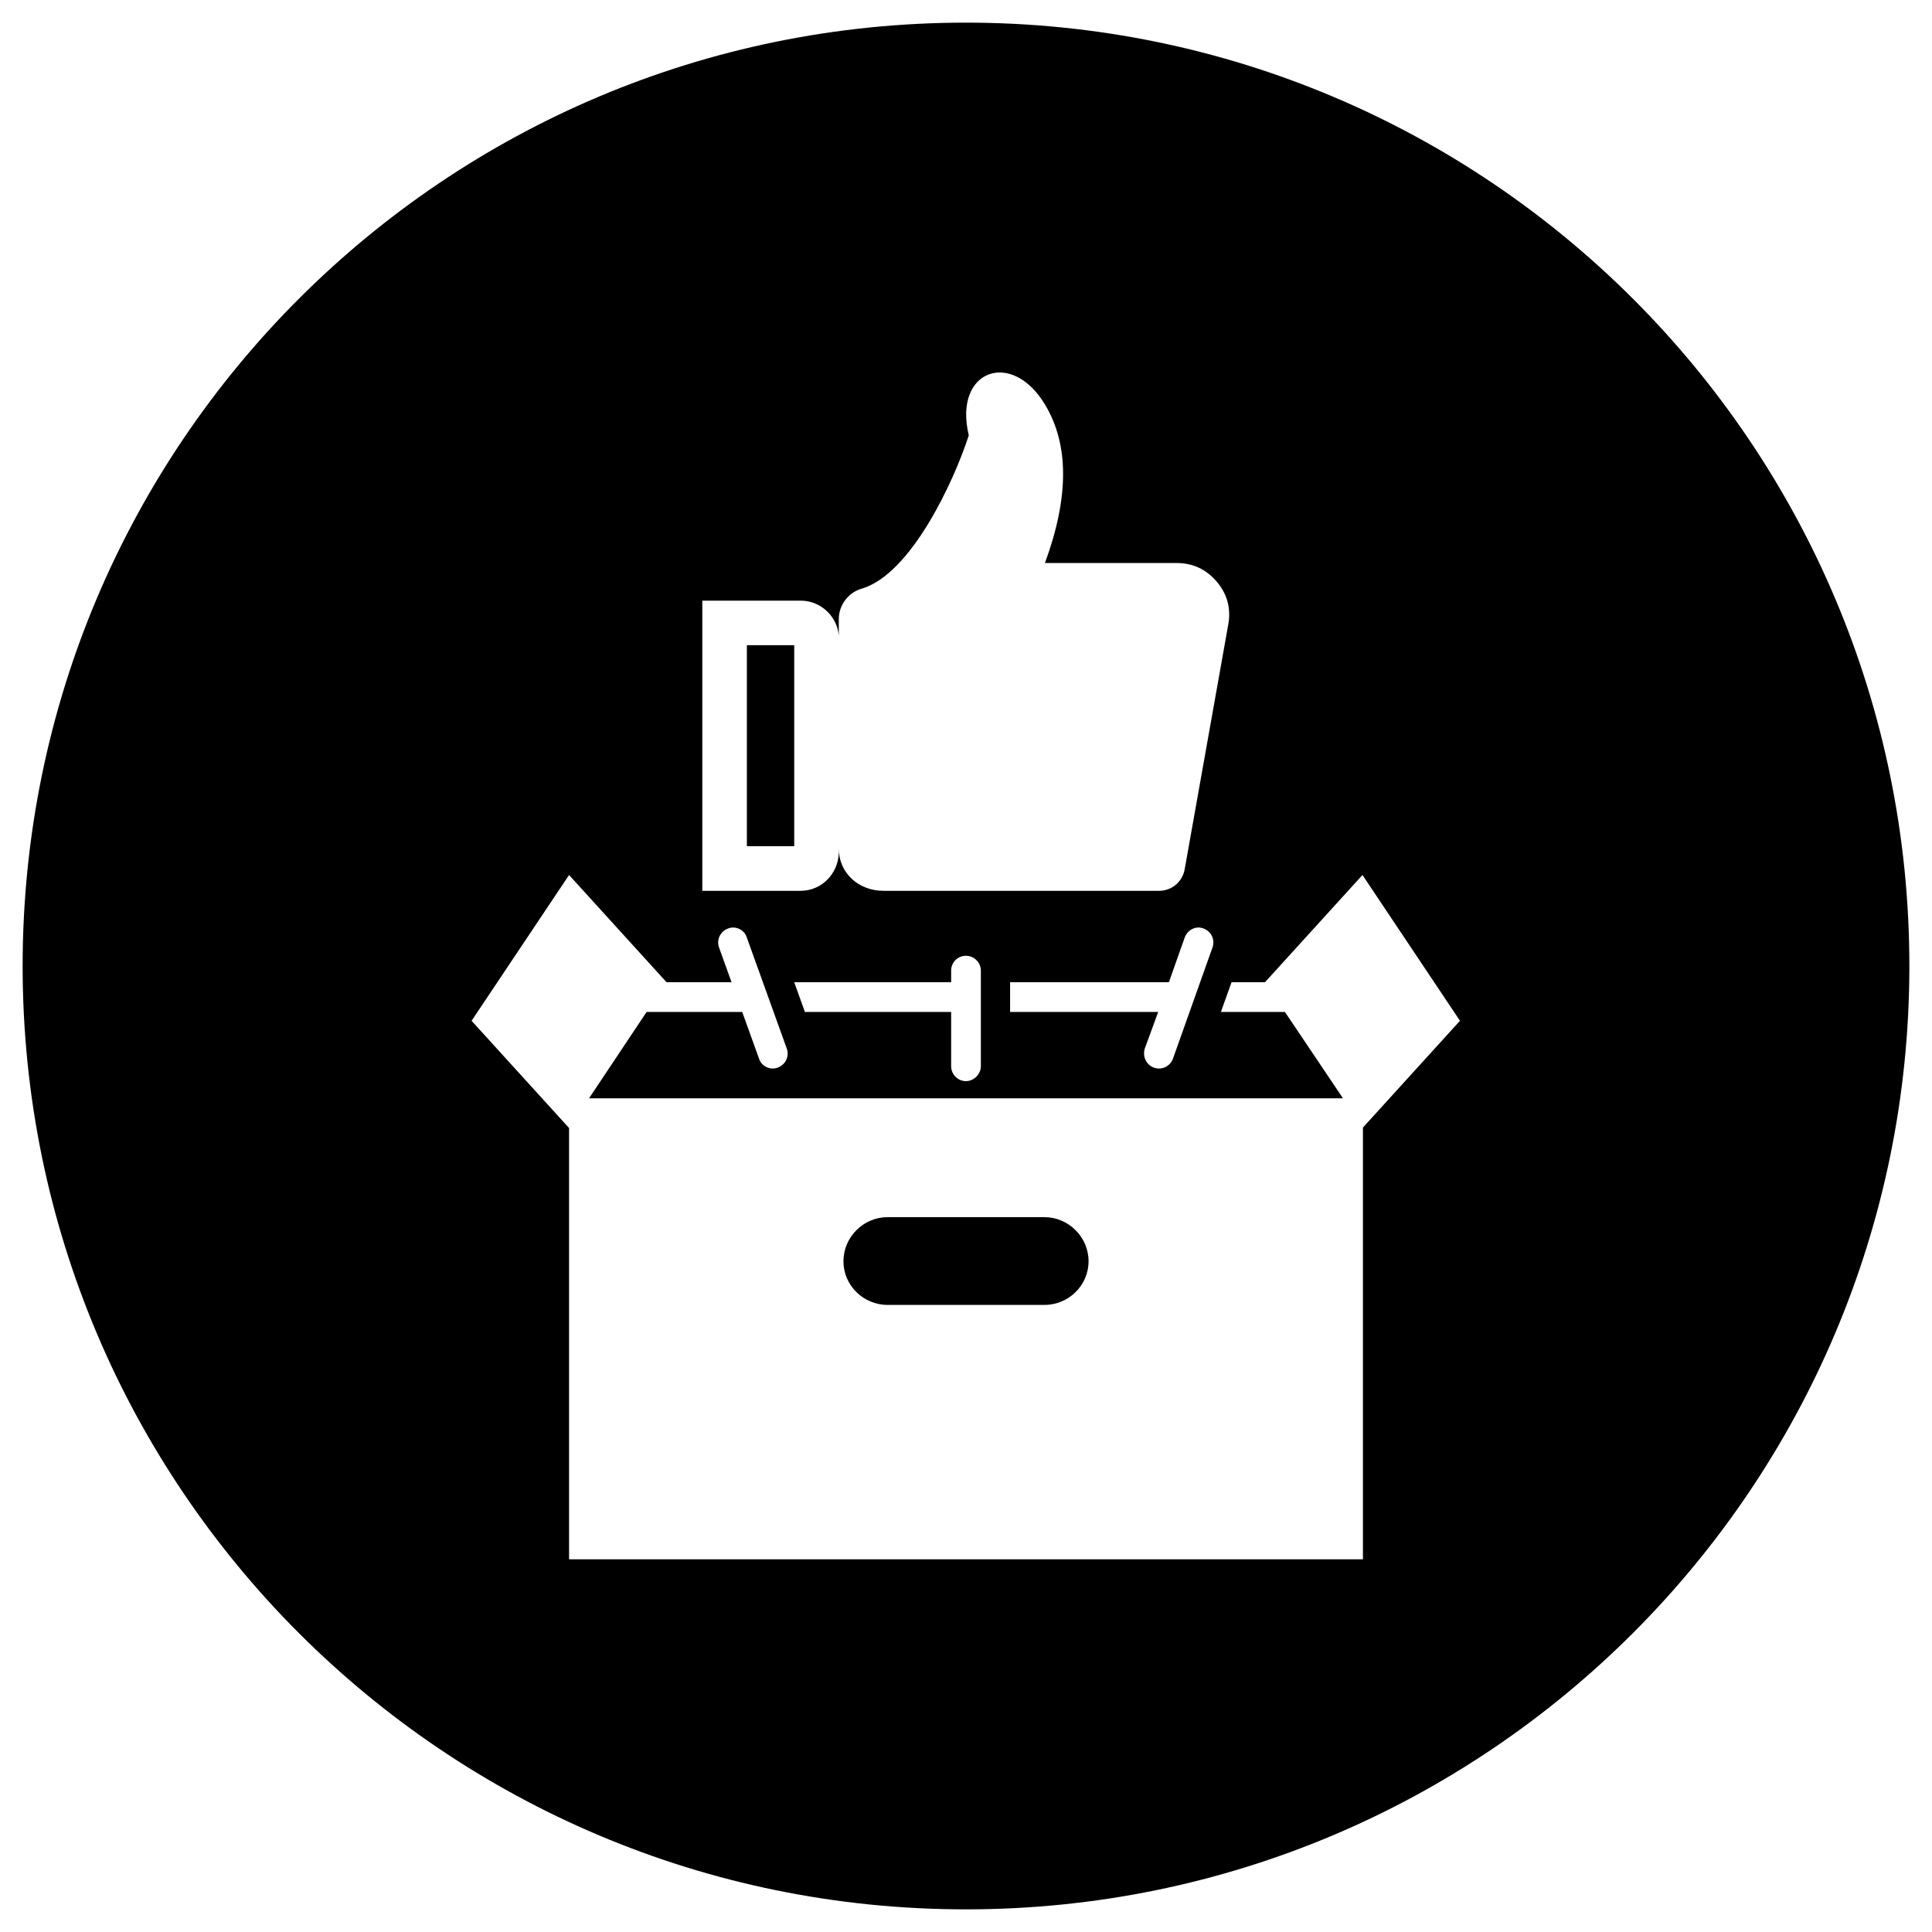 <svg xmlns="http://www.w3.org/2000/svg" width="512" viewBox="0 0 512 512" height="512" id="Layer_1"><path fill-rule="evenodd" d="m256 6c-138.164 0-250.002 111.834-250.002 250.002 0 138.04 111.838 249.998 250.002 249.998 138.041 0 250.002-111.958 250.002-249.998 0-138.168-111.961-250.002-250.002-250.002zm-69.882 153.178h26.085c5.29 0 9.715 4.178 10.087 9.35v-4.434c0-3.812 2.586-7.134 6.151-8.117 13.041-3.938 24.358-28.419 28.297-40.602-4.185-17.348 11.439-23.007 20.298-7.993 6.153 10.333 6.399 24.108-.119 41.825h34.938c4.308 0 7.876 1.727 10.583 4.926 2.827 3.319 3.815 7.134 3.074 11.316l-11.567 64.961c-.611 3.321-3.442 5.662-6.765 5.662h-73.082c-6.519 0-11.809-4.679-11.809-11.198v1.106c-.127 5.54-4.552 10.092-10.087 10.092h-26.085v-76.894zm-30.015 131.885h199.8l-15.381-22.879h-16.976l2.827-7.878h8.858l25.837-28.422 25.839 38.635-25.715 28.295v114.421h-210.384v-114.297l-25.834-28.418 25.834-38.635 25.838 28.422h17.221l-3.318-9.229c-.741-2.09.369-4.307 2.464-5.044 1.966-.738 4.306.373 4.916 2.462l10.58 29.403c.74 2.093-.366 4.306-2.46 5.043-1.966.738-4.306-.363-4.922-2.458l-4.428-12.299c-8.486 0-16.854 0-25.347 0zm157.842-42.568c.741-2.089 2.958-3.2 4.924-2.462 2.091.737 3.197 2.954 2.459 5.044l-10.456 29.406c-.737 2.095-2.954 3.196-5.044 2.458-2.09-.737-3.076-2.95-2.462-5.043l3.568-9.714c-13.038 0-26.083 0-39.249 0v-7.878h42.082zm-61.883 8.735c0-2.212 1.721-3.937 3.938-3.937 2.089 0 3.938 1.725 3.938 3.937v25.348c0 2.09-1.849 3.933-3.938 3.933-2.218 0-3.938-1.843-3.938-3.933v-14.394h-38.753l-2.83-7.878h41.583zm-16.852 65.329h41.579c6.4 0 11.691 5.296 11.691 11.688 0 6.399-5.291 11.566-11.691 11.566h-41.579c-6.401 0-11.69-5.167-11.69-11.566 0-6.393 5.289-11.688 11.69-11.688zm-37.282-151.574v53.271h12.551v-53.271z" clip-rule="evenodd"></path></svg>